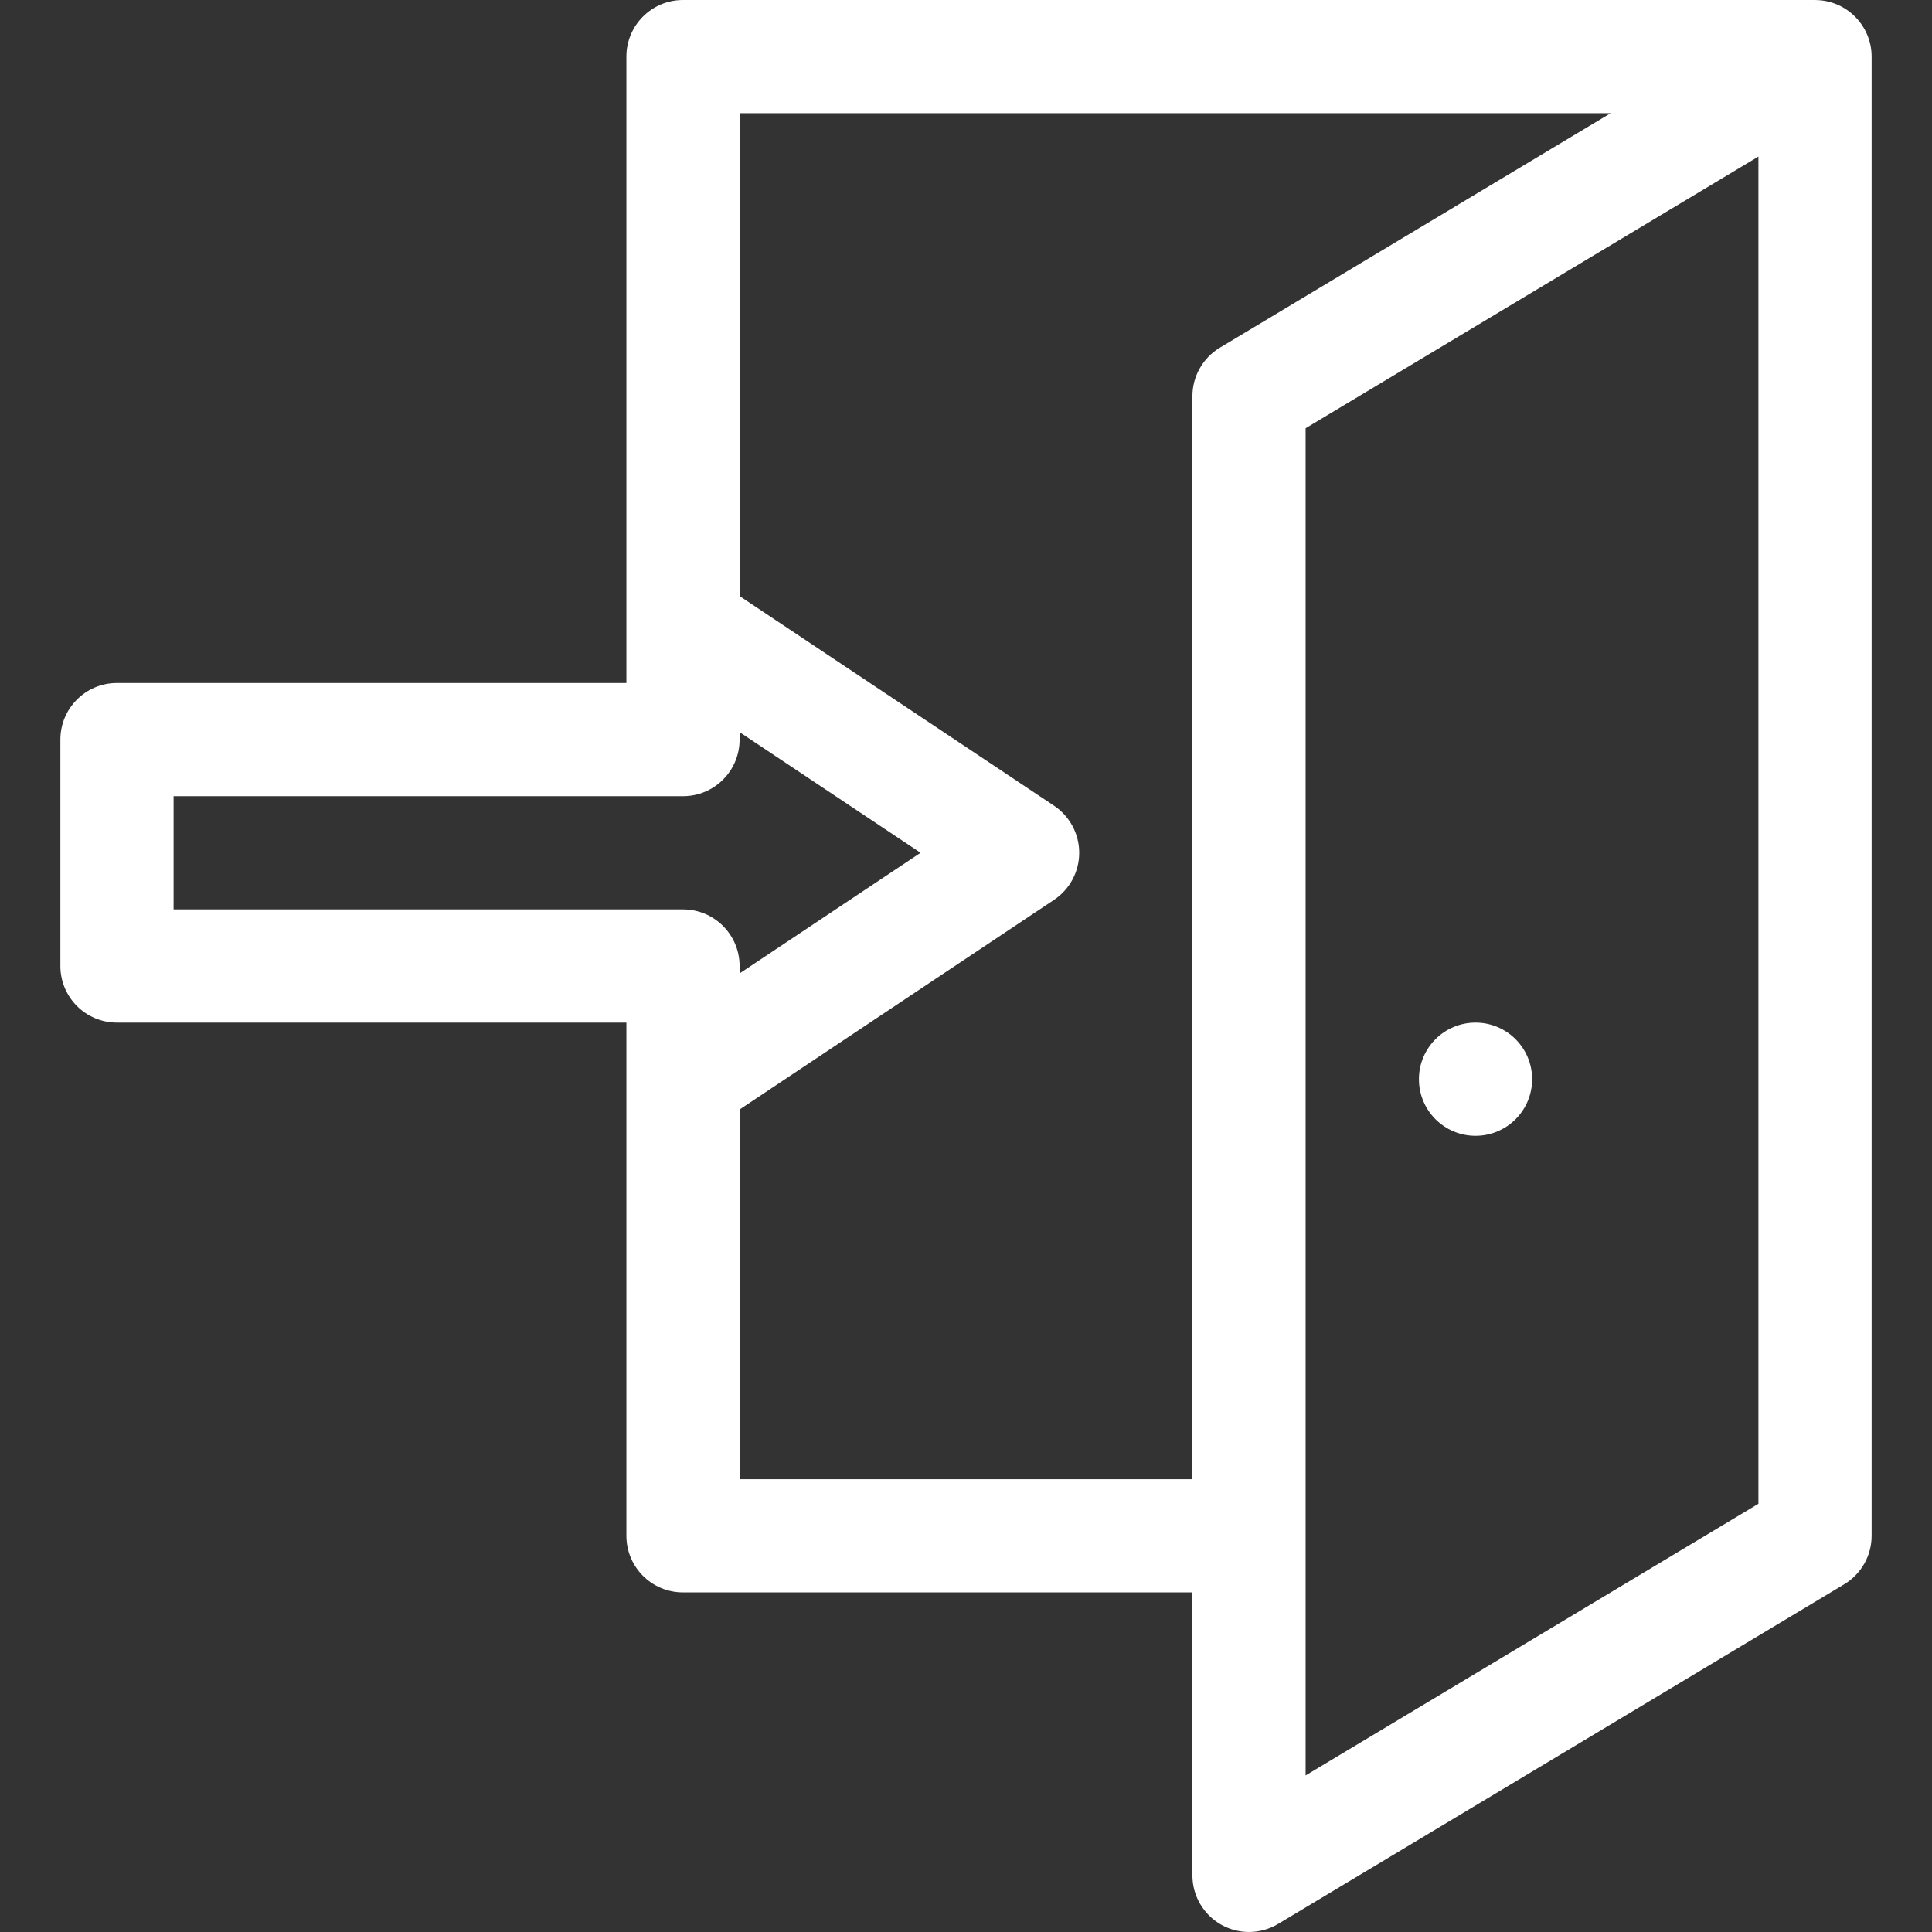 <?xml version="1.0" encoding="utf-8"?>
<!-- Generator: Adobe Illustrator 23.0.3, SVG Export Plug-In . SVG Version: 6.00 Build 0)  -->
<svg version="1.1" id="レイヤー_1" xmlns="http://www.w3.org/2000/svg" xmlns:xlink="http://www.w3.org/1999/xlink" x="0px"
	 y="0px" viewBox="0 0 512 512" style="enable-background:new 0 0 512 512;" xml:space="preserve">
<rect x="0" y="0" width="512" height="512" fill="#333333" stroke="none"/>
<style type="text/css">
	.st0{fill:#FFFFFF;}
</style>
<path class="st0" d="M406.03,286c0,8.29-6.71,15-15,15c-8.28,0-15-6.71-15-15s6.72-15,15-15S406.03,277.71,406.03,286z"/>
<path class="st0" d="M166,15v166H31c-8.29,0-15,6.71-15,15v60c0,8.29,6.71,15,15,15h135v136c0,8.29,6.71,15,15,15h135v75
	c0,5.4,2.91,10.39,7.61,13.05c4.72,2.67,10.49,2.58,15.11-0.19l150-90c4.52-2.71,7.28-7.59,7.28-12.86V15
	c0-8.12-6.54-14.9-14.83-14.99C481.11,0.01,481.05,0,481,0H181C172.71,0,166,6.71,166,15z M46,241v-30h135c8.29,0,15-6.71,15-15
	v-1.97L243.96,226L196,257.97V256c0-8.29-6.71-15-15-15H46z M466,398.51l-120,72V113.49l120-72V398.51z M426.84,30L323.28,92.14
	C318.77,94.85,316,99.73,316,105v287H196v-97.97l83.32-55.55c4.17-2.78,6.68-7.46,6.68-12.48s-2.51-9.7-6.68-12.48L196,157.97V30
	H426.84z"/>
</svg>
